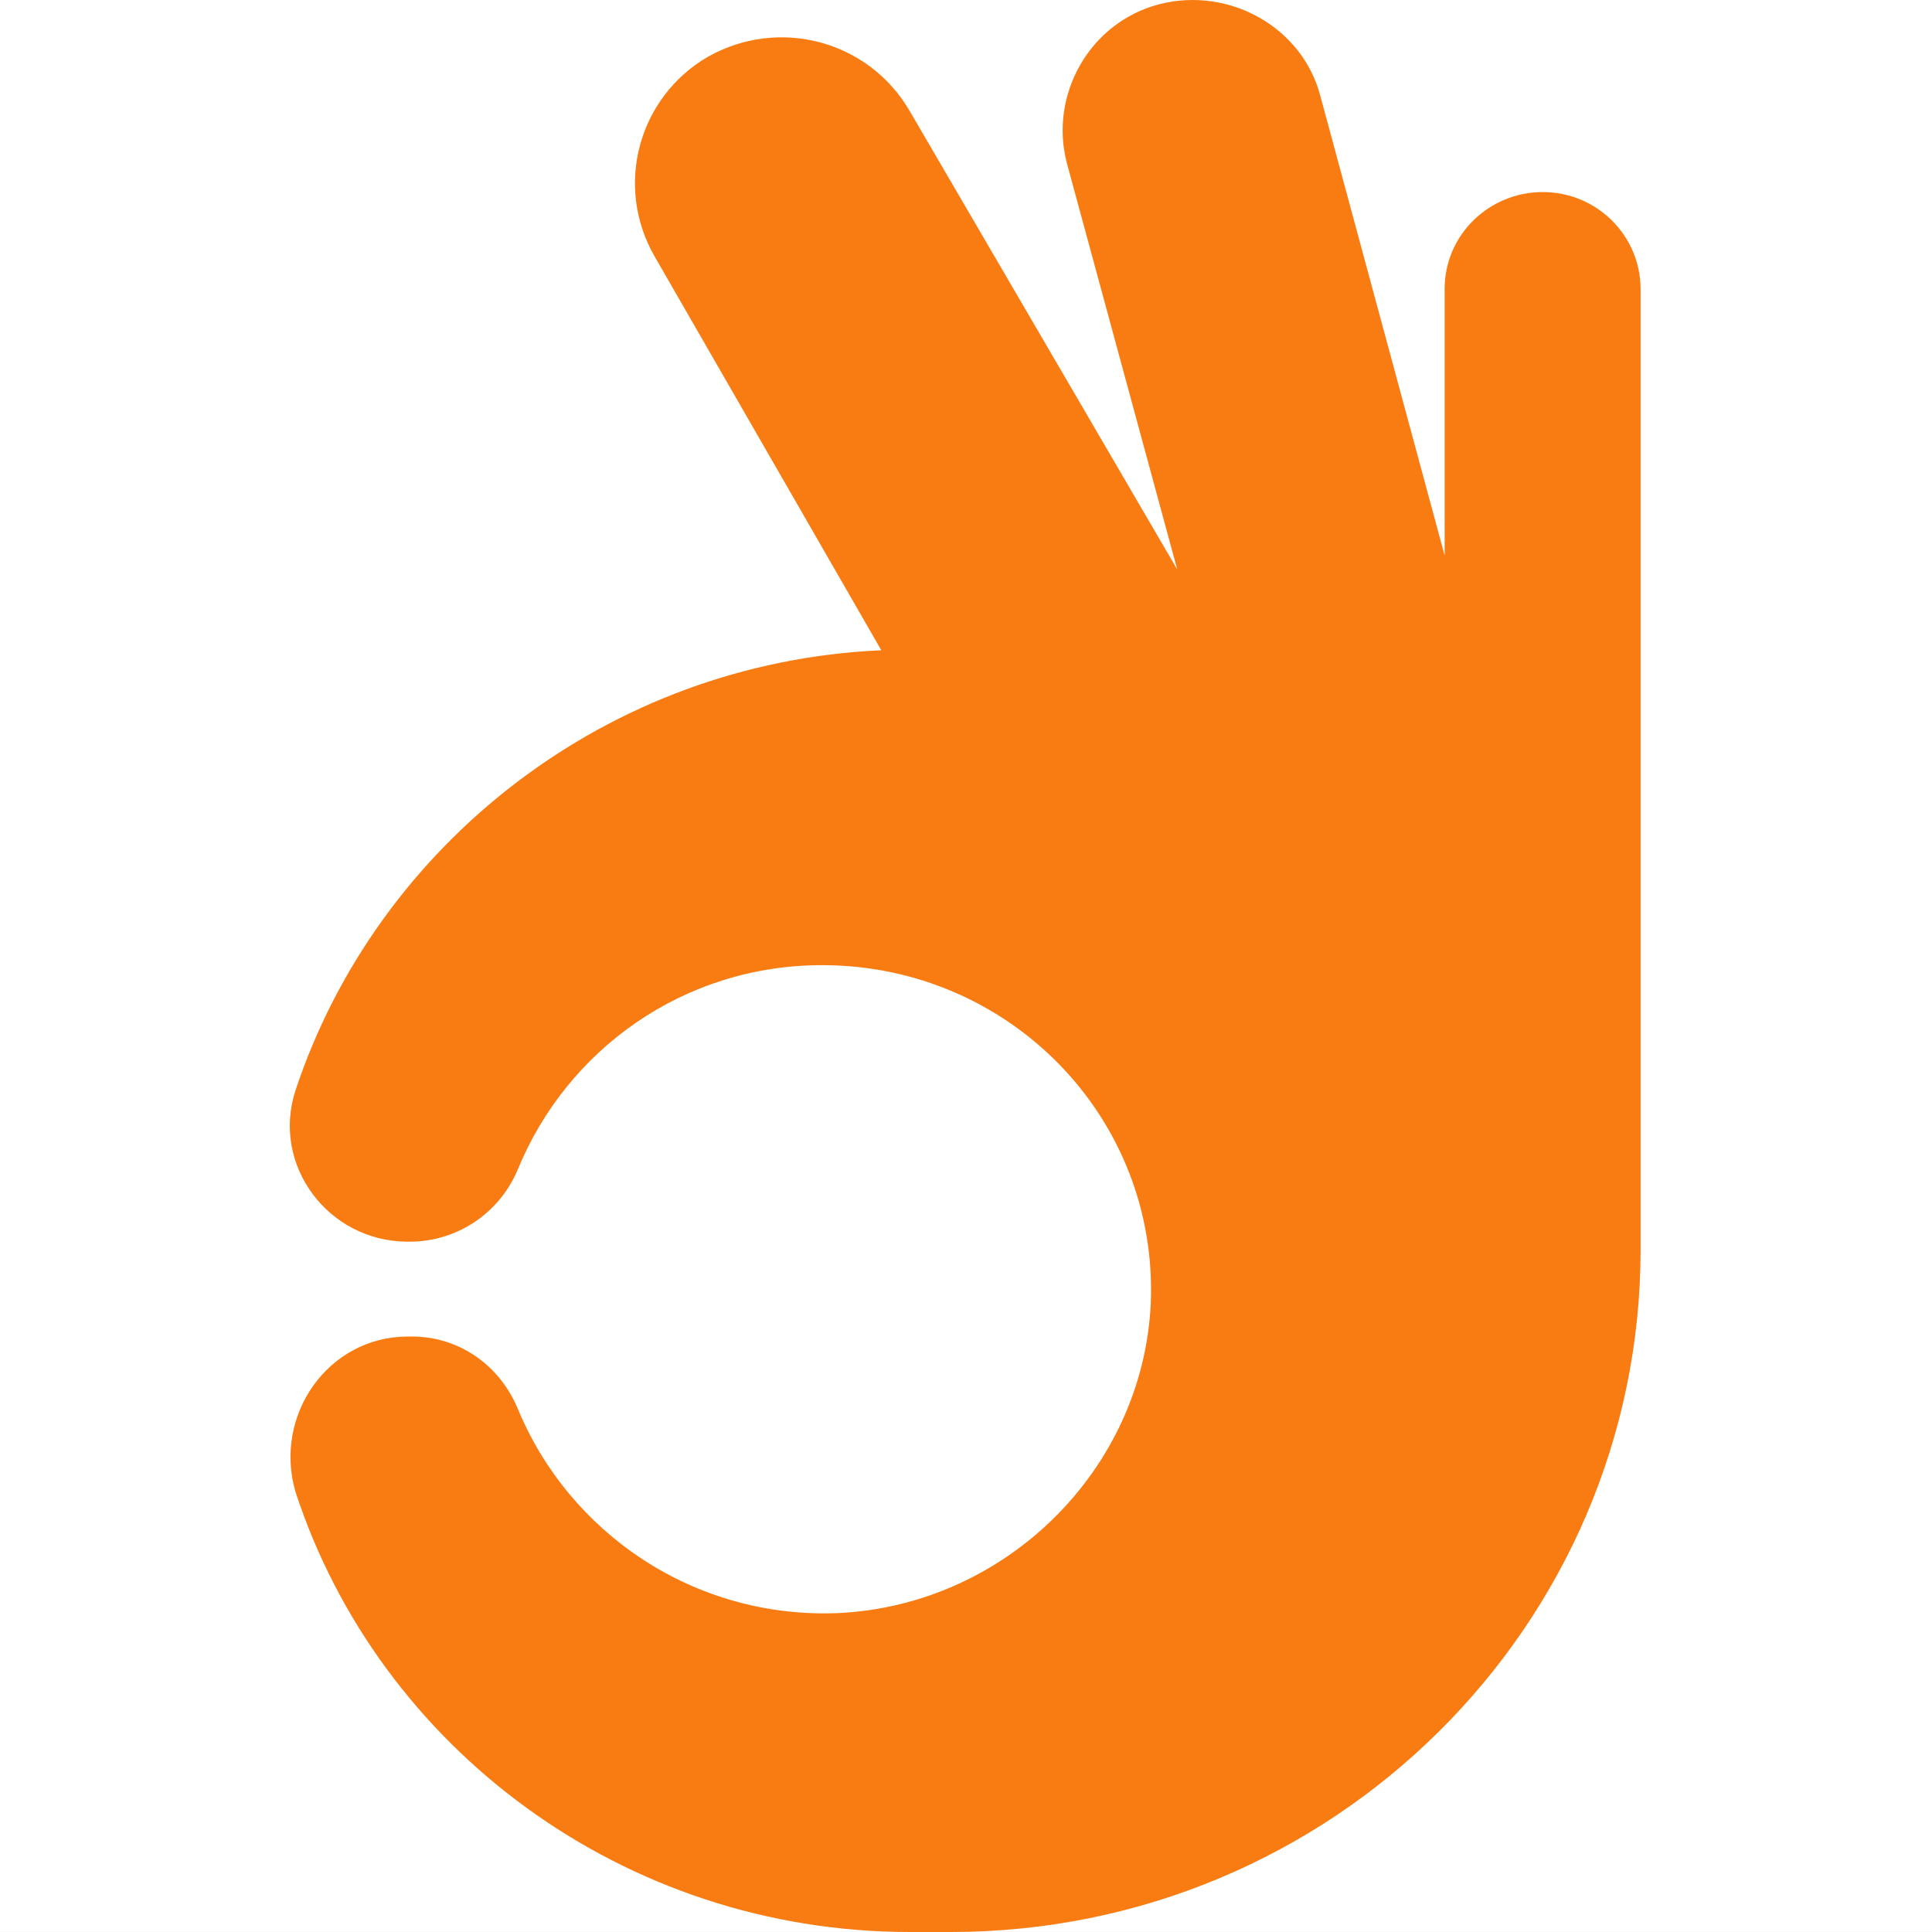 <?xml version="1.0" encoding="UTF-8"?> <svg xmlns="http://www.w3.org/2000/svg" width="80" height="80" viewBox="0 0 80 80" fill="none"><rect x="0" y="0" width="80" height="80" fill="#333333" stroke="none"/><path d="M80 -0.001H0V79.999H80V-0.001Z" fill="white"></path><path d="M16.886 55.343H17.055C18.998 55.343 20.689 56.514 21.449 58.352C23.562 63.451 28.718 67.045 34.718 66.794C41.648 66.46 47.311 60.86 47.649 54.006C47.987 46.317 41.818 39.965 34.042 39.965C28.295 39.965 23.478 43.475 21.449 48.406C20.689 50.245 18.914 51.415 16.97 51.415H16.886C13.589 51.415 11.223 48.239 12.237 45.147C15.618 34.95 25.168 27.427 36.493 26.926L27.112 10.628C25.422 7.702 26.436 4.025 29.309 2.353C32.267 0.682 35.986 1.685 37.676 4.61L48.748 23.583L44.184 6.783C43.423 3.941 45.114 0.932 47.987 0.18C50.861 -0.572 53.903 1.099 54.664 3.941L59.819 22.998V11.965C59.819 9.708 61.679 7.953 63.876 7.953C66.158 7.953 67.933 9.792 67.933 11.965V51.499C67.933 51.583 67.933 51.666 67.933 51.75C67.933 67.296 55.171 80 39.367 80C38.775 80 38.268 80 37.676 80C25.844 80 15.702 72.394 12.237 61.779C11.308 58.603 13.589 55.343 16.886 55.343Z" fill="#F97C13"></path></svg> 